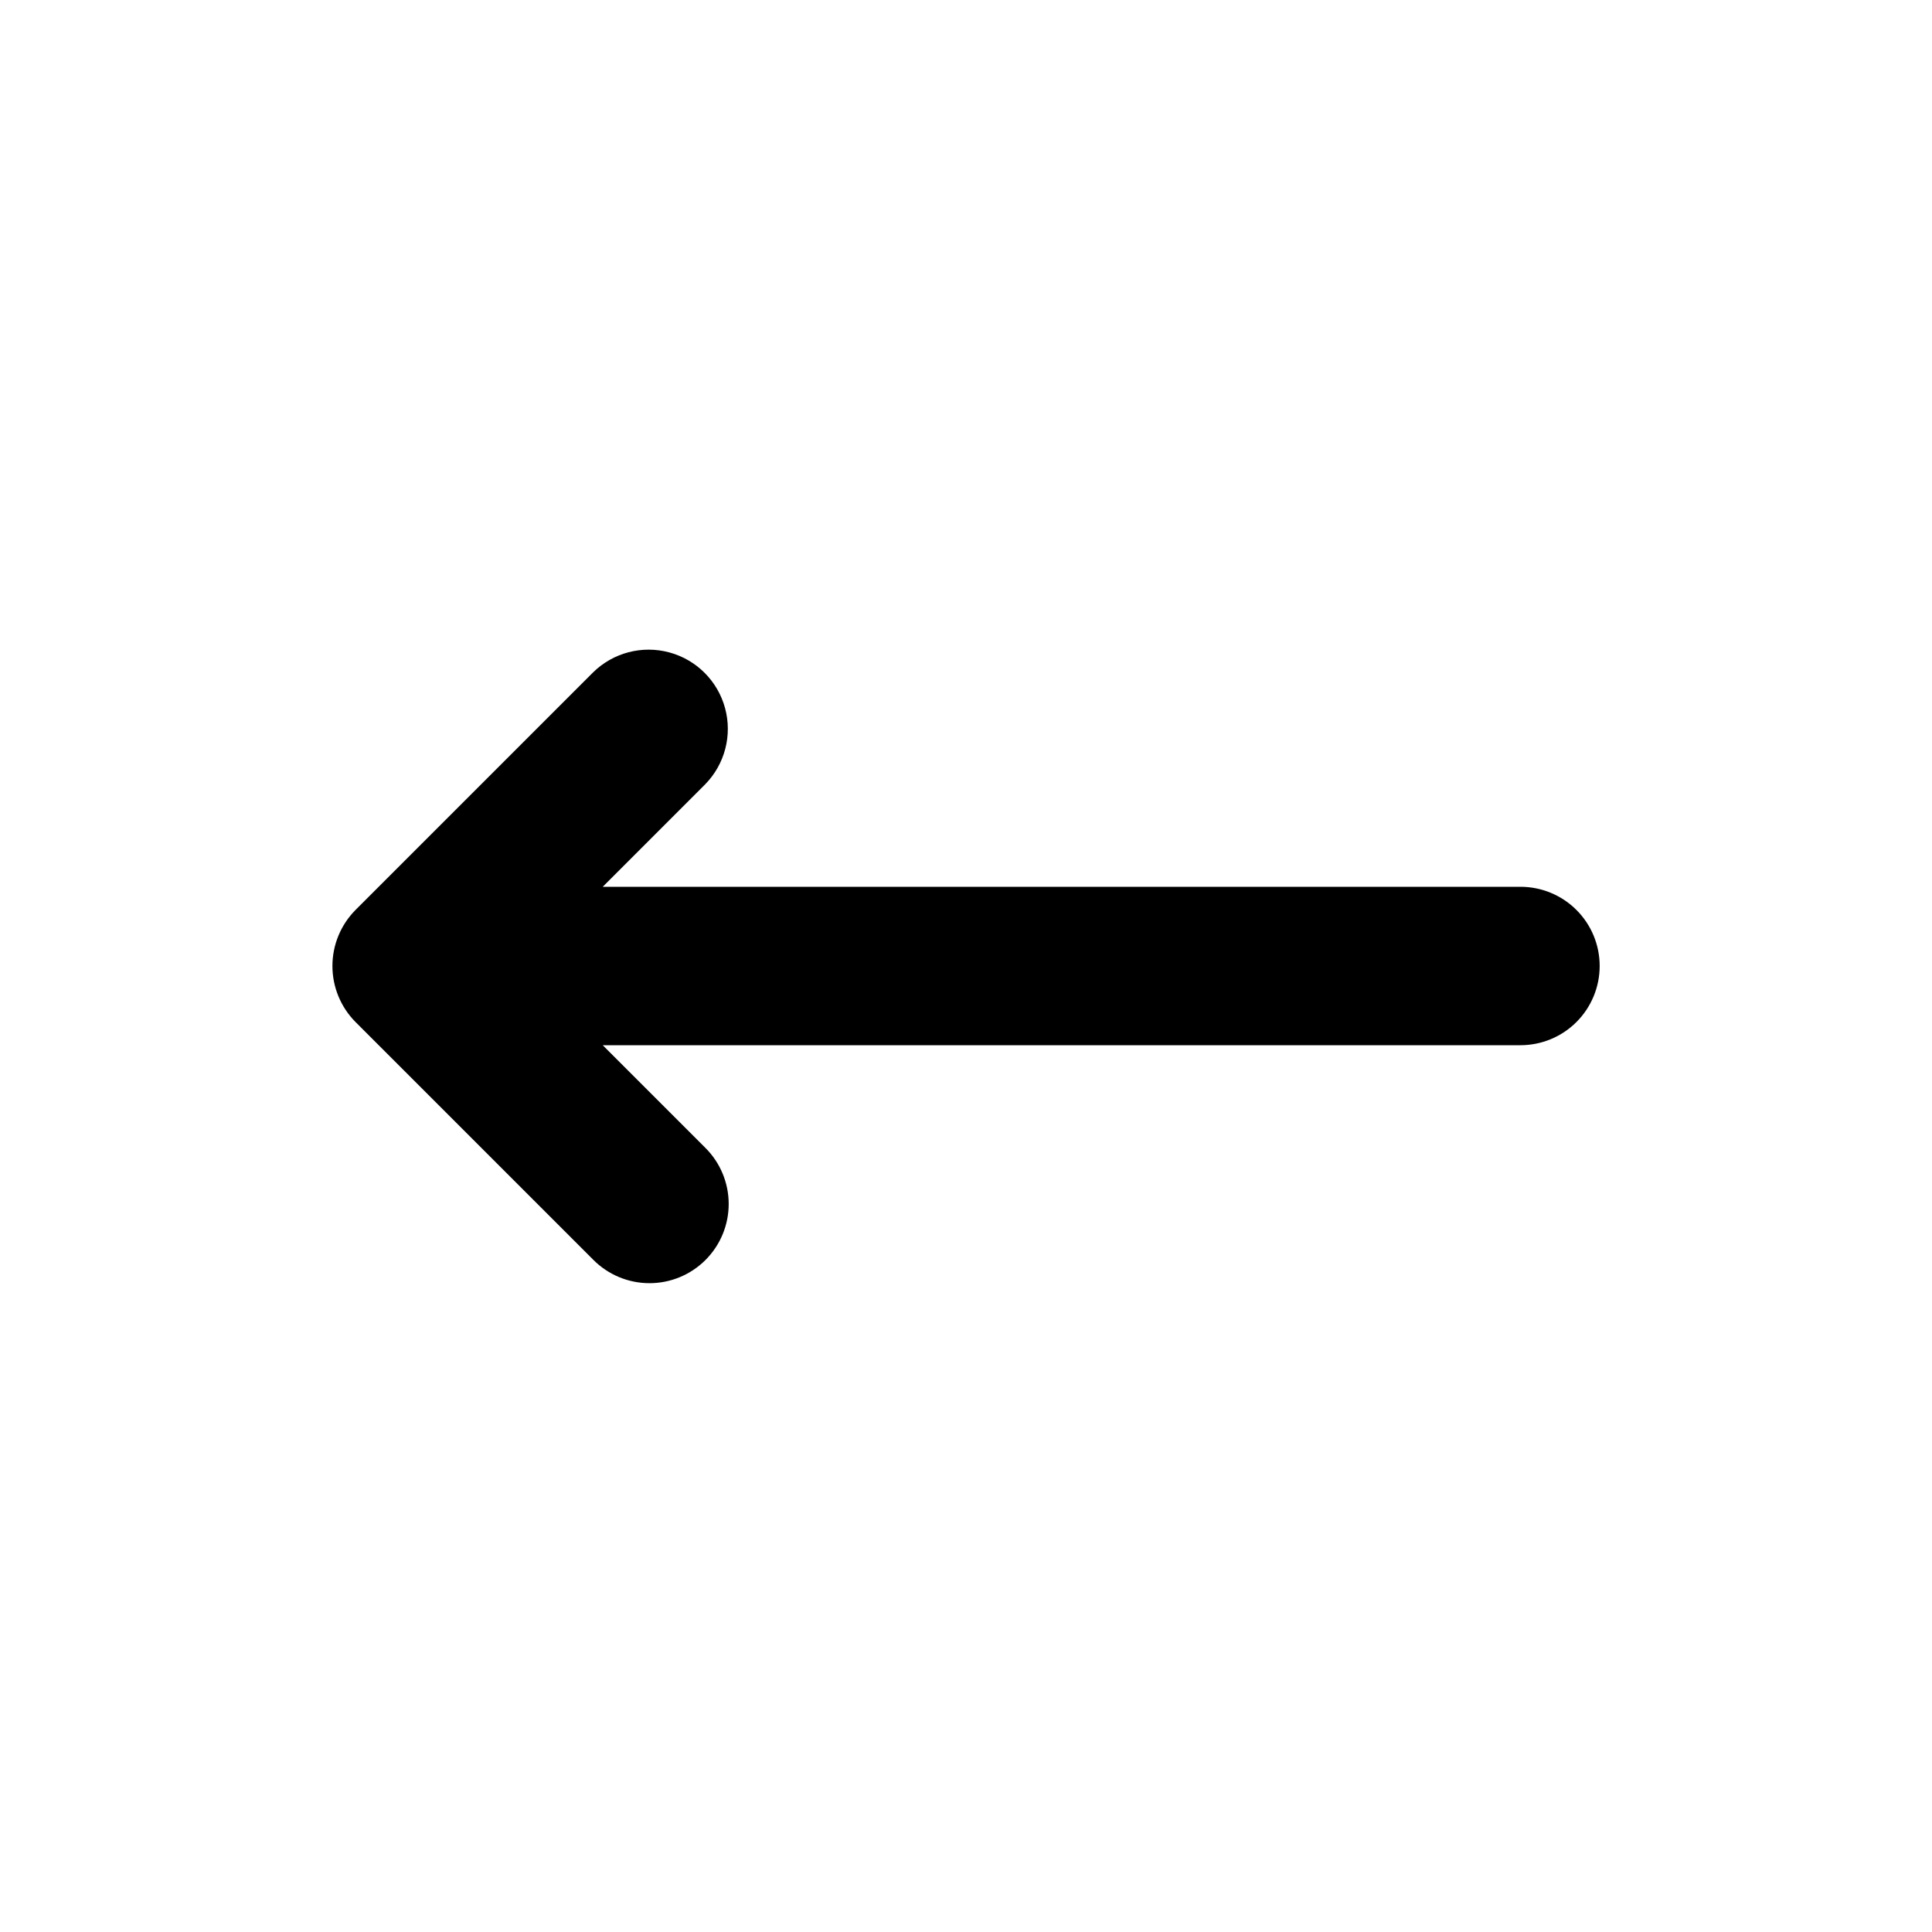 <?xml version="1.0" encoding="UTF-8"?>
<!-- Uploaded to: SVG Repo, www.svgrepo.com, Generator: SVG Repo Mixer Tools -->
<svg fill="#000000" width="800px" height="800px" version="1.1" viewBox="144 144 512 512" xmlns="http://www.w3.org/2000/svg">
 <path d="m567.93 400c0 5.566-2.211 10.906-6.148 14.844-3.934 3.934-9.273 6.148-14.844 6.148h-243.21l27.145 27.145-0.004-0.004c3.981 3.93 6.227 9.281 6.242 14.871 0.02 5.59-2.195 10.953-6.148 14.906s-9.316 6.164-14.906 6.148c-5.59-0.02-10.941-2.266-14.871-6.242l-62.969-62.969c-3.922-3.949-6.121-9.285-6.121-14.852 0-5.562 2.199-10.898 6.121-14.848l62.969-62.969c5.32-5.223 13.008-7.231 20.203-5.281 7.191 1.949 12.812 7.57 14.762 14.766 1.953 7.191-0.059 14.883-5.281 20.199l-27.141 27.145h243.21c5.57 0 10.91 2.211 14.844 6.148 3.938 3.934 6.148 9.273 6.148 14.844z"/>
</svg>